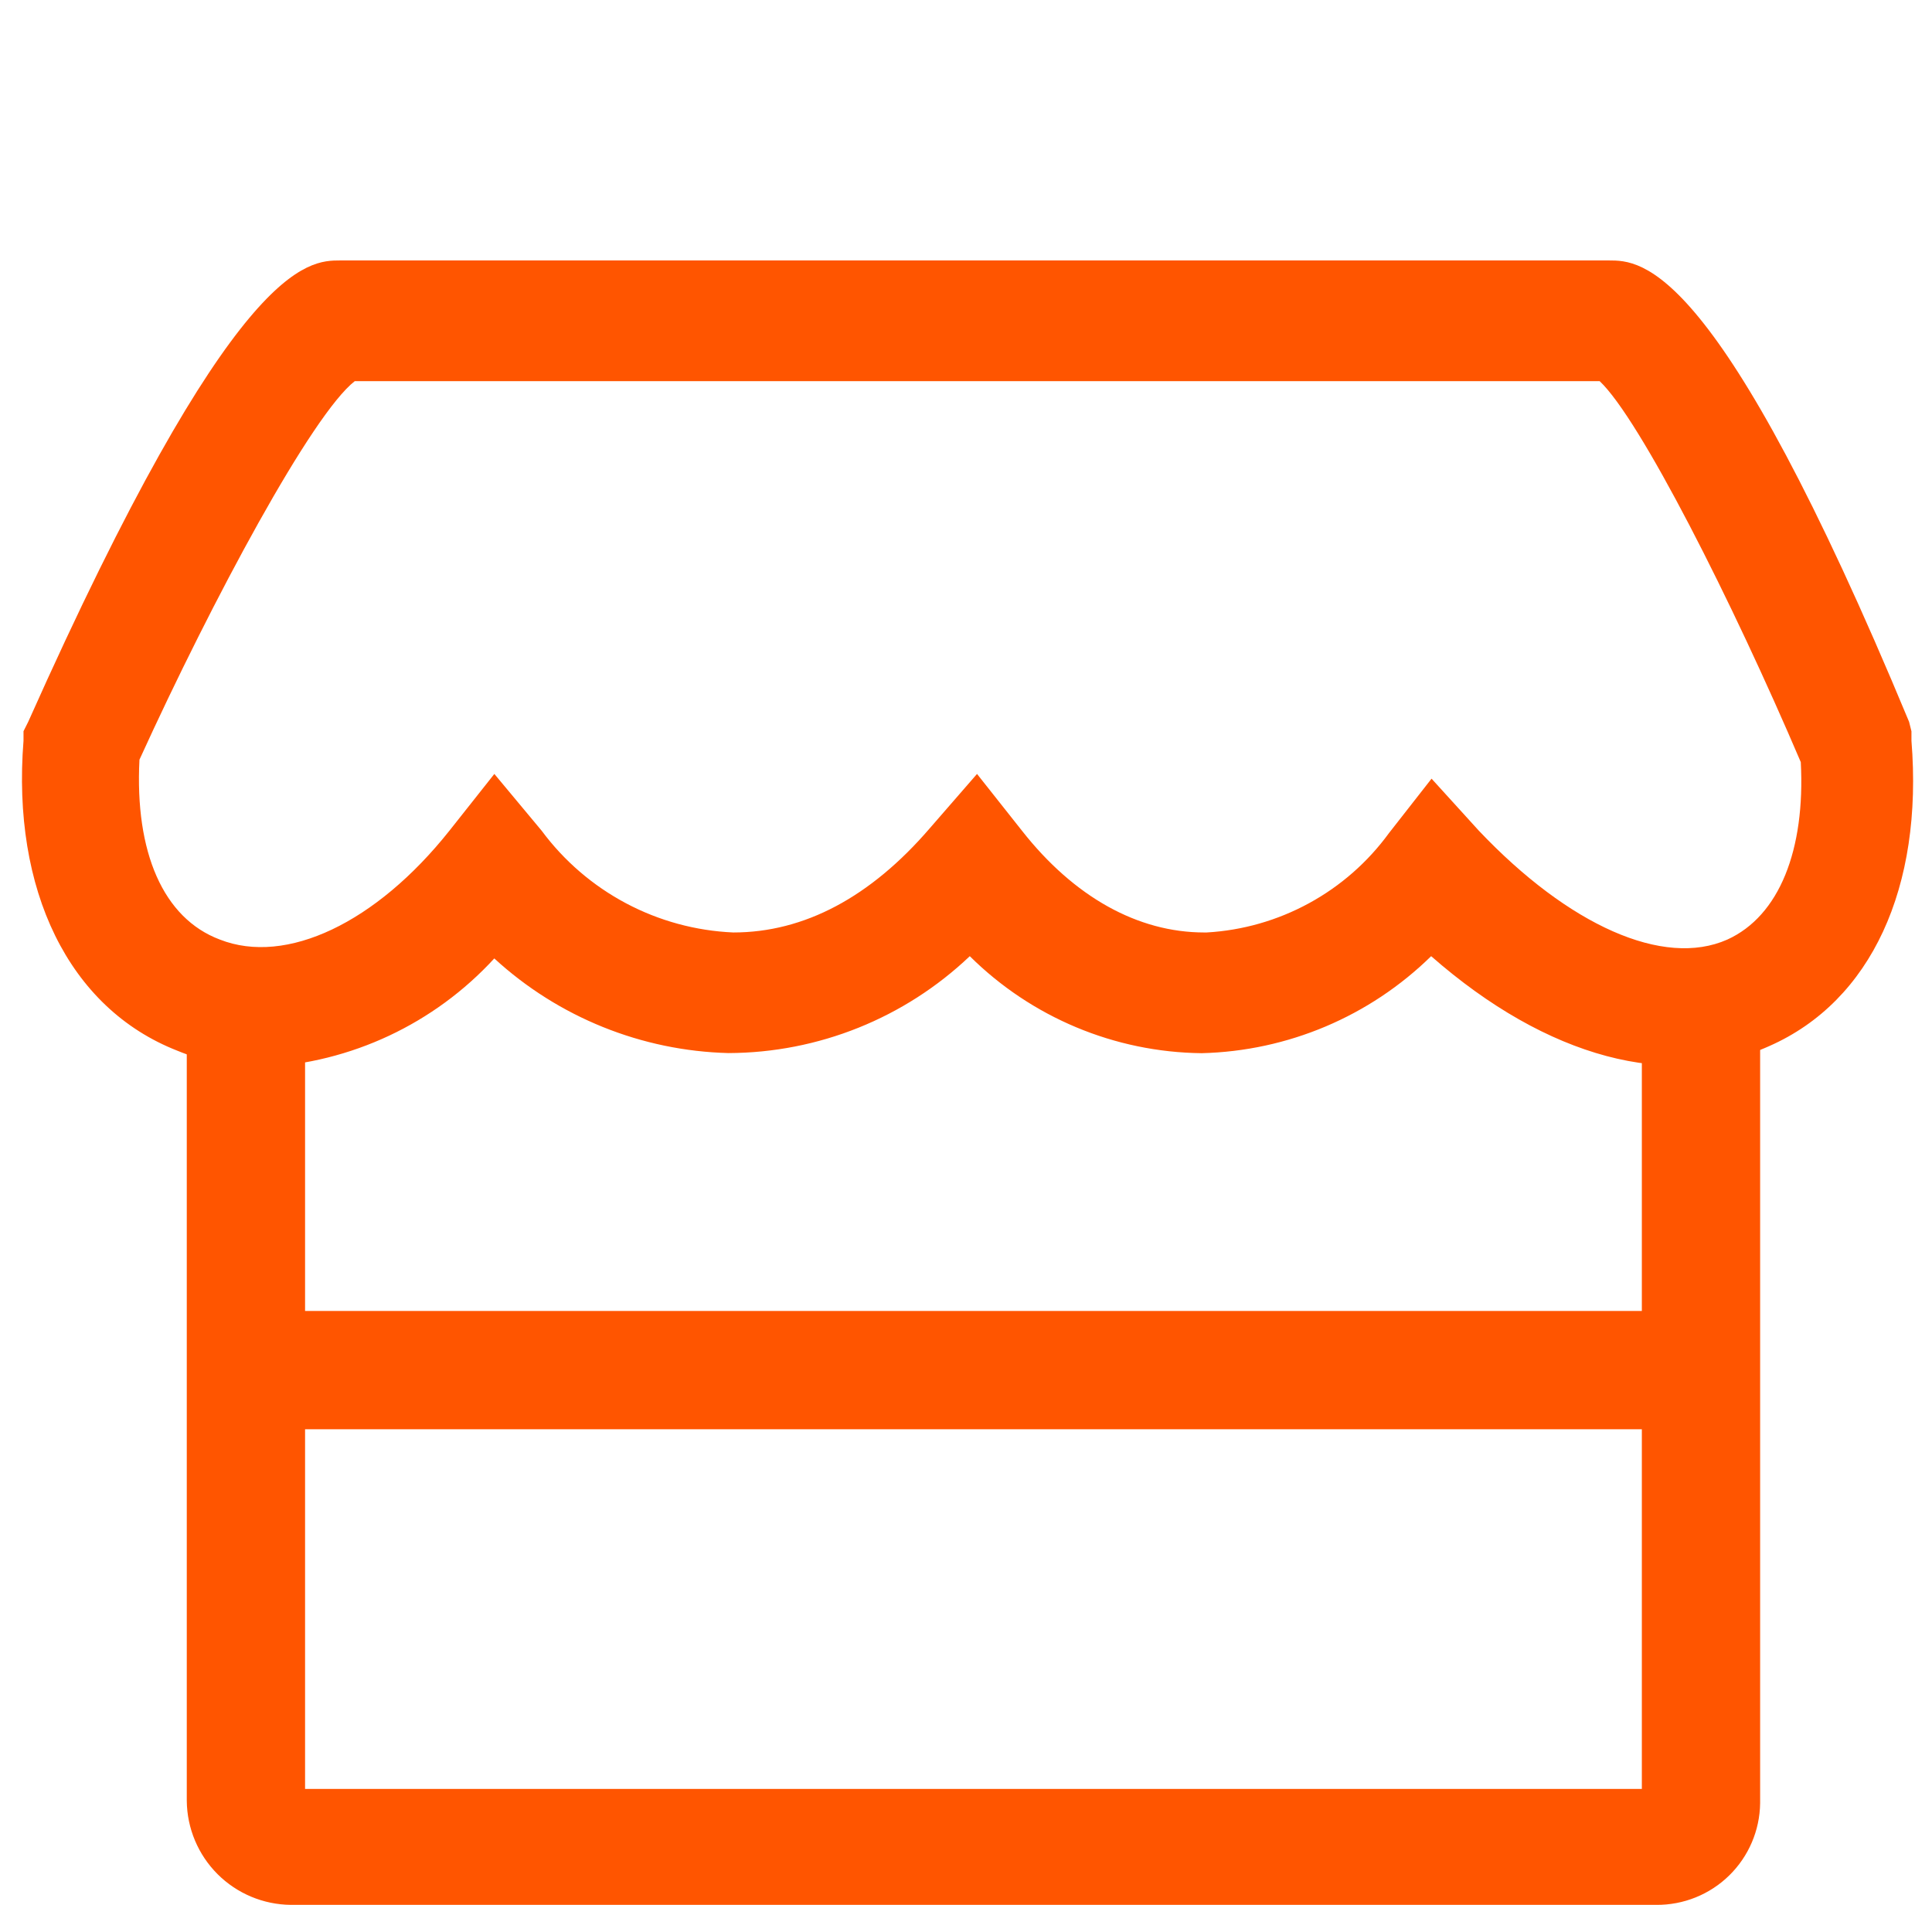 <svg width="71" height="70" viewBox="0 0 71 70" fill="none" xmlns="http://www.w3.org/2000/svg">
<g clip-path="url(#clip0)">
<path d="M9.646 39.22C8.572 39.229 7.508 39.022 6.516 38.611C2.516 37.046 0.43 32.698 0.864 27.221V26.871L1.038 26.523C8.603 9.571 11.298 9.571 12.516 9.571H59.116C60.333 9.571 63.116 9.571 70.158 26.526L70.245 26.874V27.222C70.68 32.613 68.767 36.786 65.028 38.438C61.376 40.09 56.855 38.873 52.594 35.138C50.336 37.352 47.322 38.626 44.16 38.703C40.964 38.668 37.908 37.389 35.639 35.138C33.247 37.414 30.075 38.688 26.773 38.699C23.578 38.618 20.52 37.383 18.165 35.221C15.961 37.622 12.901 39.058 9.646 39.22V39.22ZM5.125 27.92C4.951 31.311 5.994 33.746 8.081 34.528C10.516 35.484 13.82 33.919 16.515 30.528L18.167 28.441L19.906 30.528C20.728 31.636 21.786 32.547 23.005 33.194C24.223 33.841 25.571 34.207 26.949 34.267C29.557 34.267 31.992 32.967 34.166 30.441L35.905 28.441L37.557 30.528C39.47 32.963 41.817 34.267 44.257 34.267H44.344C45.661 34.192 46.946 33.825 48.104 33.193C49.263 32.562 50.267 31.681 51.044 30.615L52.609 28.615L54.348 30.528C57.648 34.006 61.13 35.571 63.478 34.528C65.391 33.659 66.347 31.228 66.178 28.007C63.656 22.094 60.265 15.399 58.787 14.007H13.037C11.473 15.223 7.82 22.005 5.125 27.917V27.92Z" fill="#FF5500"/>
<path d="M60.864 70.001H10.69C9.678 69.992 8.71 69.586 7.994 68.871C7.279 68.155 6.873 67.187 6.864 66.175V37.047H11.211V65.74H60.337V37.047H64.684V66.262C64.672 67.264 64.263 68.22 63.547 68.921C62.831 69.622 61.866 70.01 60.864 70.001Z" fill="#FF5500"/>
<path d="M62.511 48.176H9.038V52.523H62.511V48.176Z" fill="#FF5500"/>
</g>
<defs>
<clipPath id="clip0">
<rect width="71" height="70" fill="white"/>
</clipPath>
</defs>
</svg>
